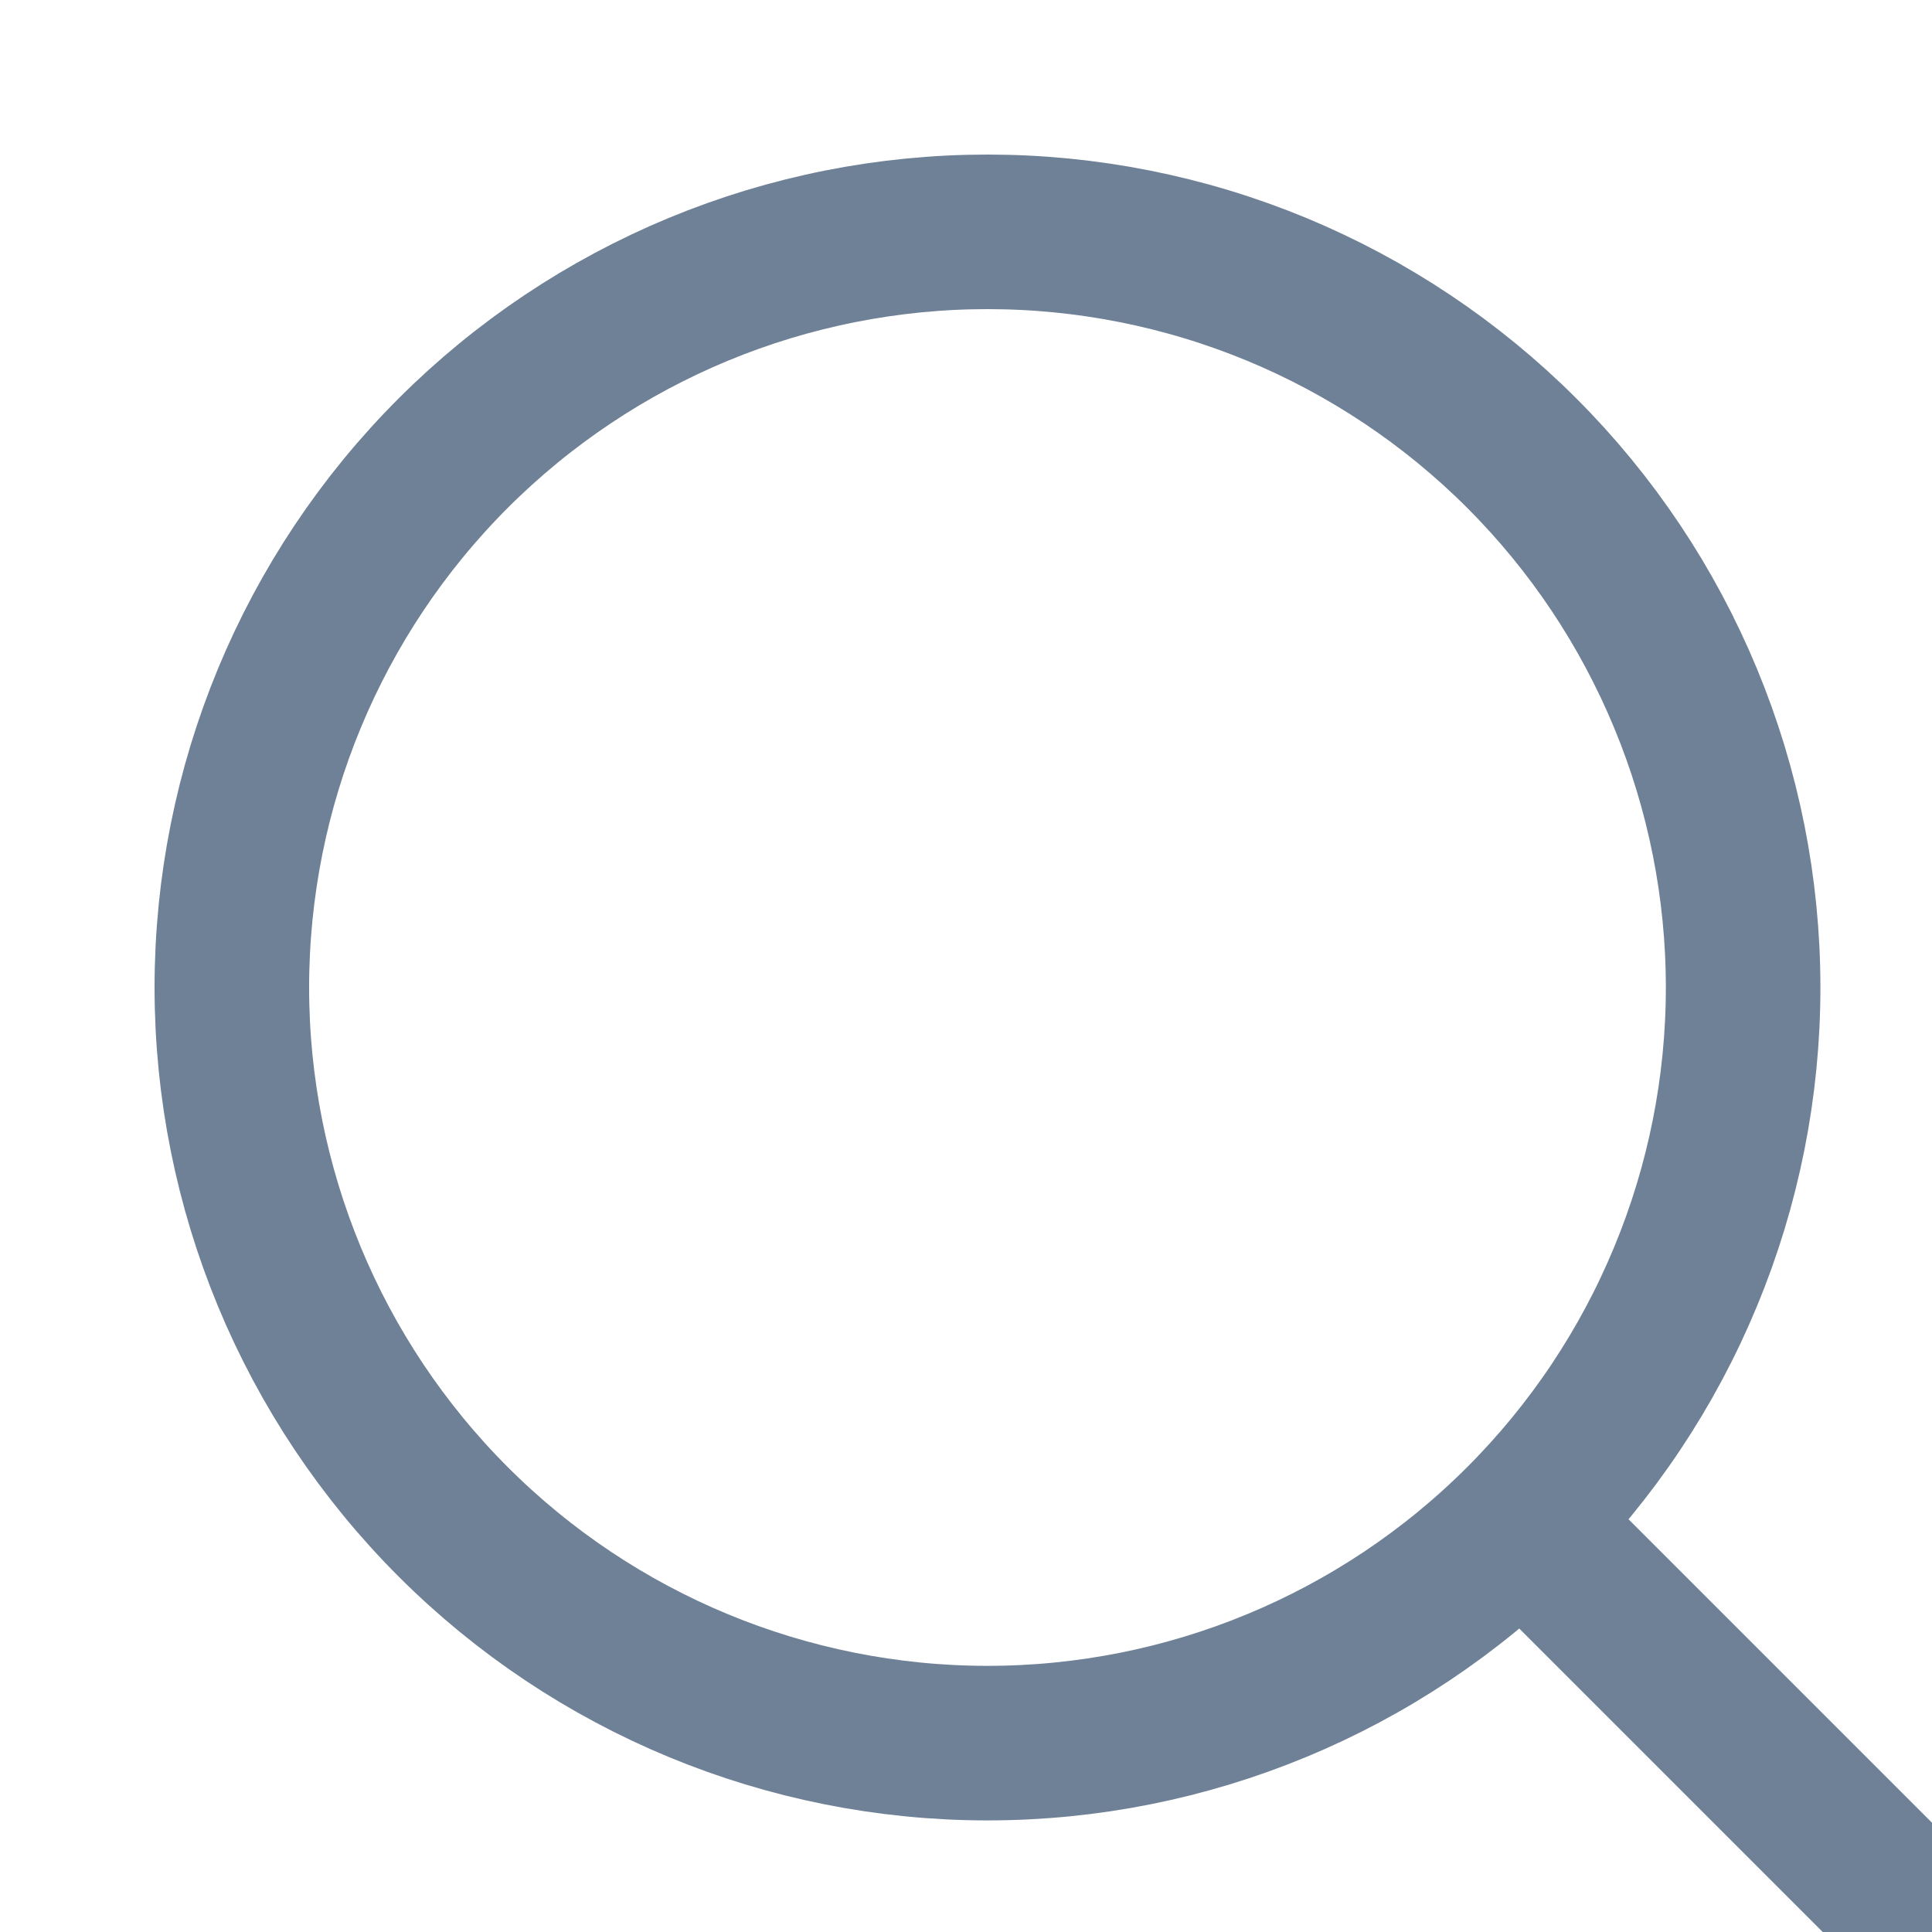 <svg width="25" height="25" viewBox="0 0 25 25" fill="none" xmlns="http://www.w3.org/2000/svg">
<g clip-path="url(#clip0_54_5966)">
<path d="M25 25L19.692 19.692M19.692 19.692C20.6 18.784 21.32 17.706 21.811 16.52C22.303 15.334 22.556 14.062 22.556 12.778C22.556 11.494 22.303 10.222 21.811 9.036C21.32 7.85 20.6 6.772 19.692 5.864C18.784 4.956 17.706 4.236 16.52 3.744C15.334 3.253 14.062 3 12.778 3C11.494 3 10.222 3.253 9.036 3.744C7.85 4.236 6.772 4.956 5.864 5.864C4.03 7.698 3 10.185 3 12.778C3 15.371 4.03 17.858 5.864 19.692C7.698 21.526 10.185 22.556 12.778 22.556C15.371 22.556 17.858 21.526 19.692 19.692Z" stroke="#6F8197" stroke-width="2" stroke-linecap="round" stroke-linejoin="round"/>
</g>
<defs>
<clipPath id="clip0_54_5966">
<rect width="25" height="25" fill="white"/>
</clipPath>
</defs>
</svg>
